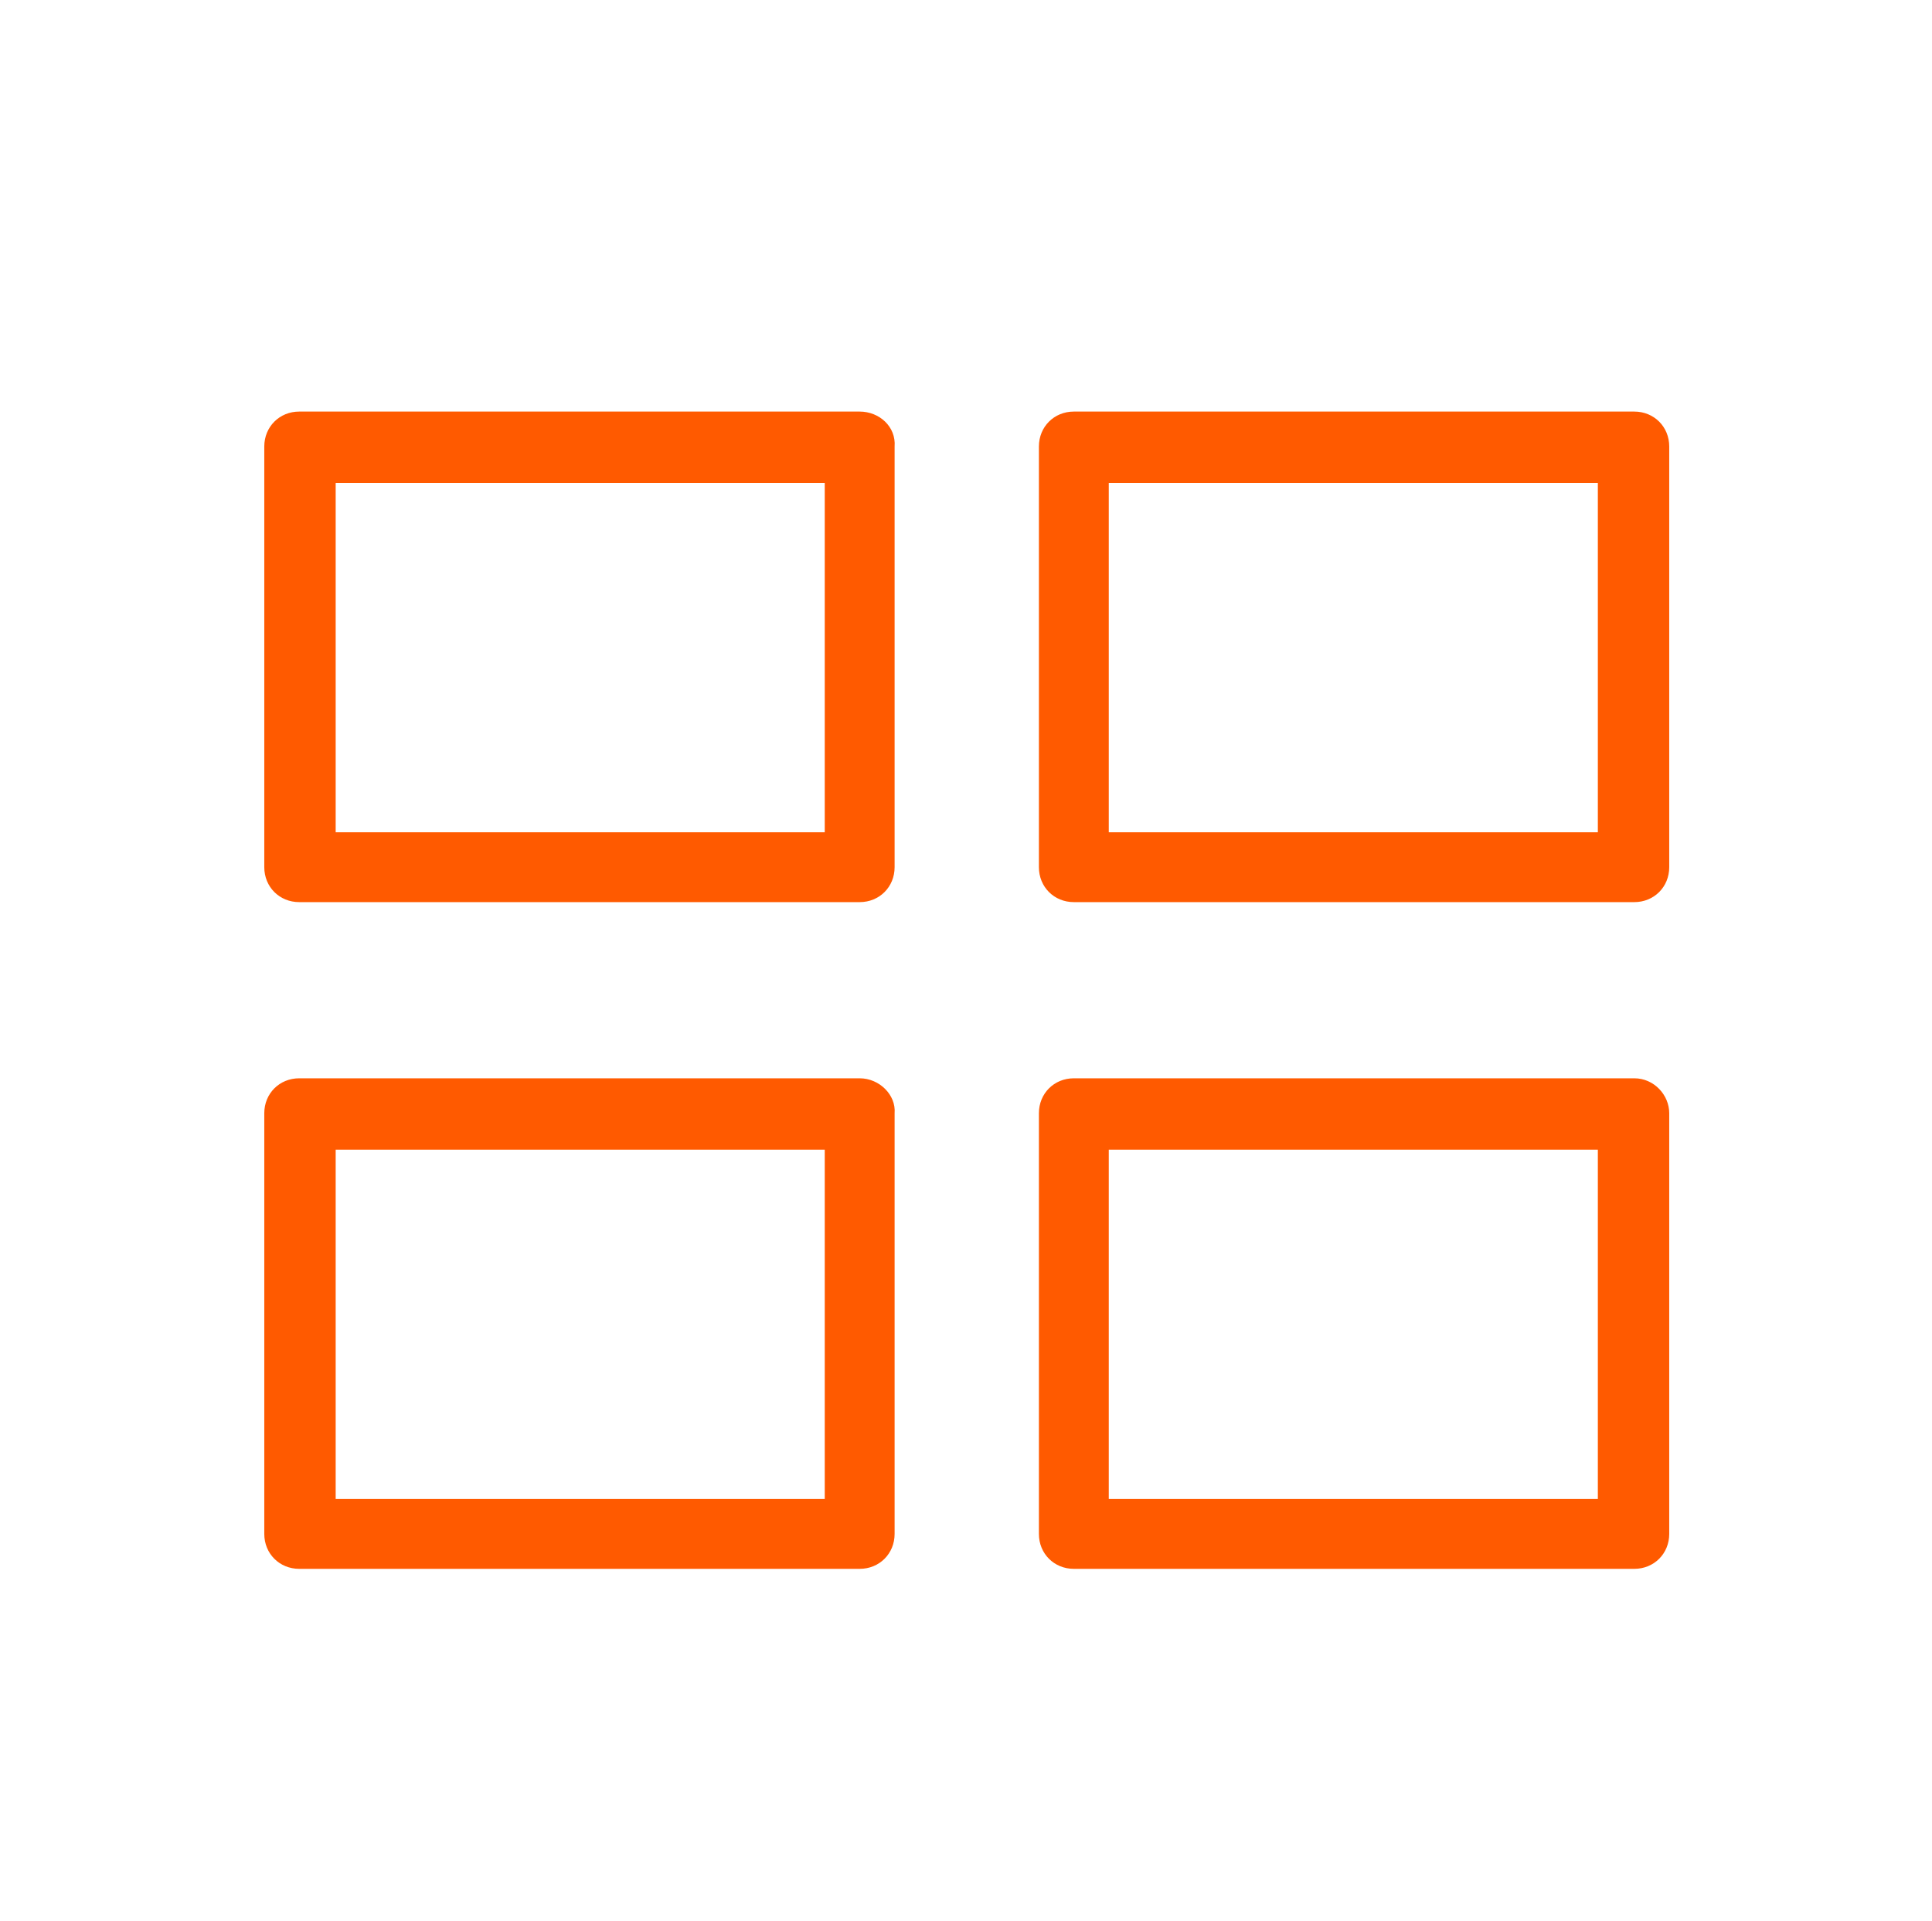 <?xml version="1.0" encoding="utf-8"?>
<!-- Generator: Adobe Illustrator 25.2.1, SVG Export Plug-In . SVG Version: 6.00 Build 0)  -->
<svg version="1.1" id="Livello_1" xmlns="http://www.w3.org/2000/svg" xmlns:xlink="http://www.w3.org/1999/xlink" x="0px" y="0px"
	 viewBox="0 0 127.2 126.5" style="enable-background:new 0 0 127.2 126.5;" xml:space="preserve">
<style type="text/css">
	.st0{fill:#ff5a00;}
</style>
<g>
	<path class="st0" d="M56.6,27.1H19.7c-1.3,0-2.3,1-2.3,2.3v27.7c0,1.3,1,2.3,2.3,2.3h36.9c1.3,0,2.3-1,2.3-2.3V29.4
		C59,28.1,57.9,27.1,56.6,27.1z M54.3,54.8H22.1v-23h32.2V54.8z"/>
	<path class="st0" d="M107.6,27.1H70.7c-1.3,0-2.3,1-2.3,2.3v27.7c0,1.3,1,2.3,2.3,2.3h36.9c1.3,0,2.3-1,2.3-2.3V29.4
		C109.9,28.1,108.9,27.1,107.6,27.1z M105.3,54.8H73v-23h32.2V54.8z"/>
	<path class="st0" d="M56.6,71H19.7c-1.3,0-2.3,1-2.3,2.3V101c0,1.3,1,2.3,2.3,2.3h36.9c1.3,0,2.3-1,2.3-2.3V73.3
		C59,72.1,57.9,71,56.6,71z M54.3,98.7H22.1v-23h32.2V98.7z"/>
	<path class="st0" d="M107.6,71H70.7c-1.3,0-2.3,1-2.3,2.3V101c0,1.3,1,2.3,2.3,2.3h36.9c1.3,0,2.3-1,2.3-2.3V73.3
		C109.9,72.1,108.9,71,107.6,71z M105.3,98.7H73v-23h32.2V98.7z"/>
</g>
</svg>
